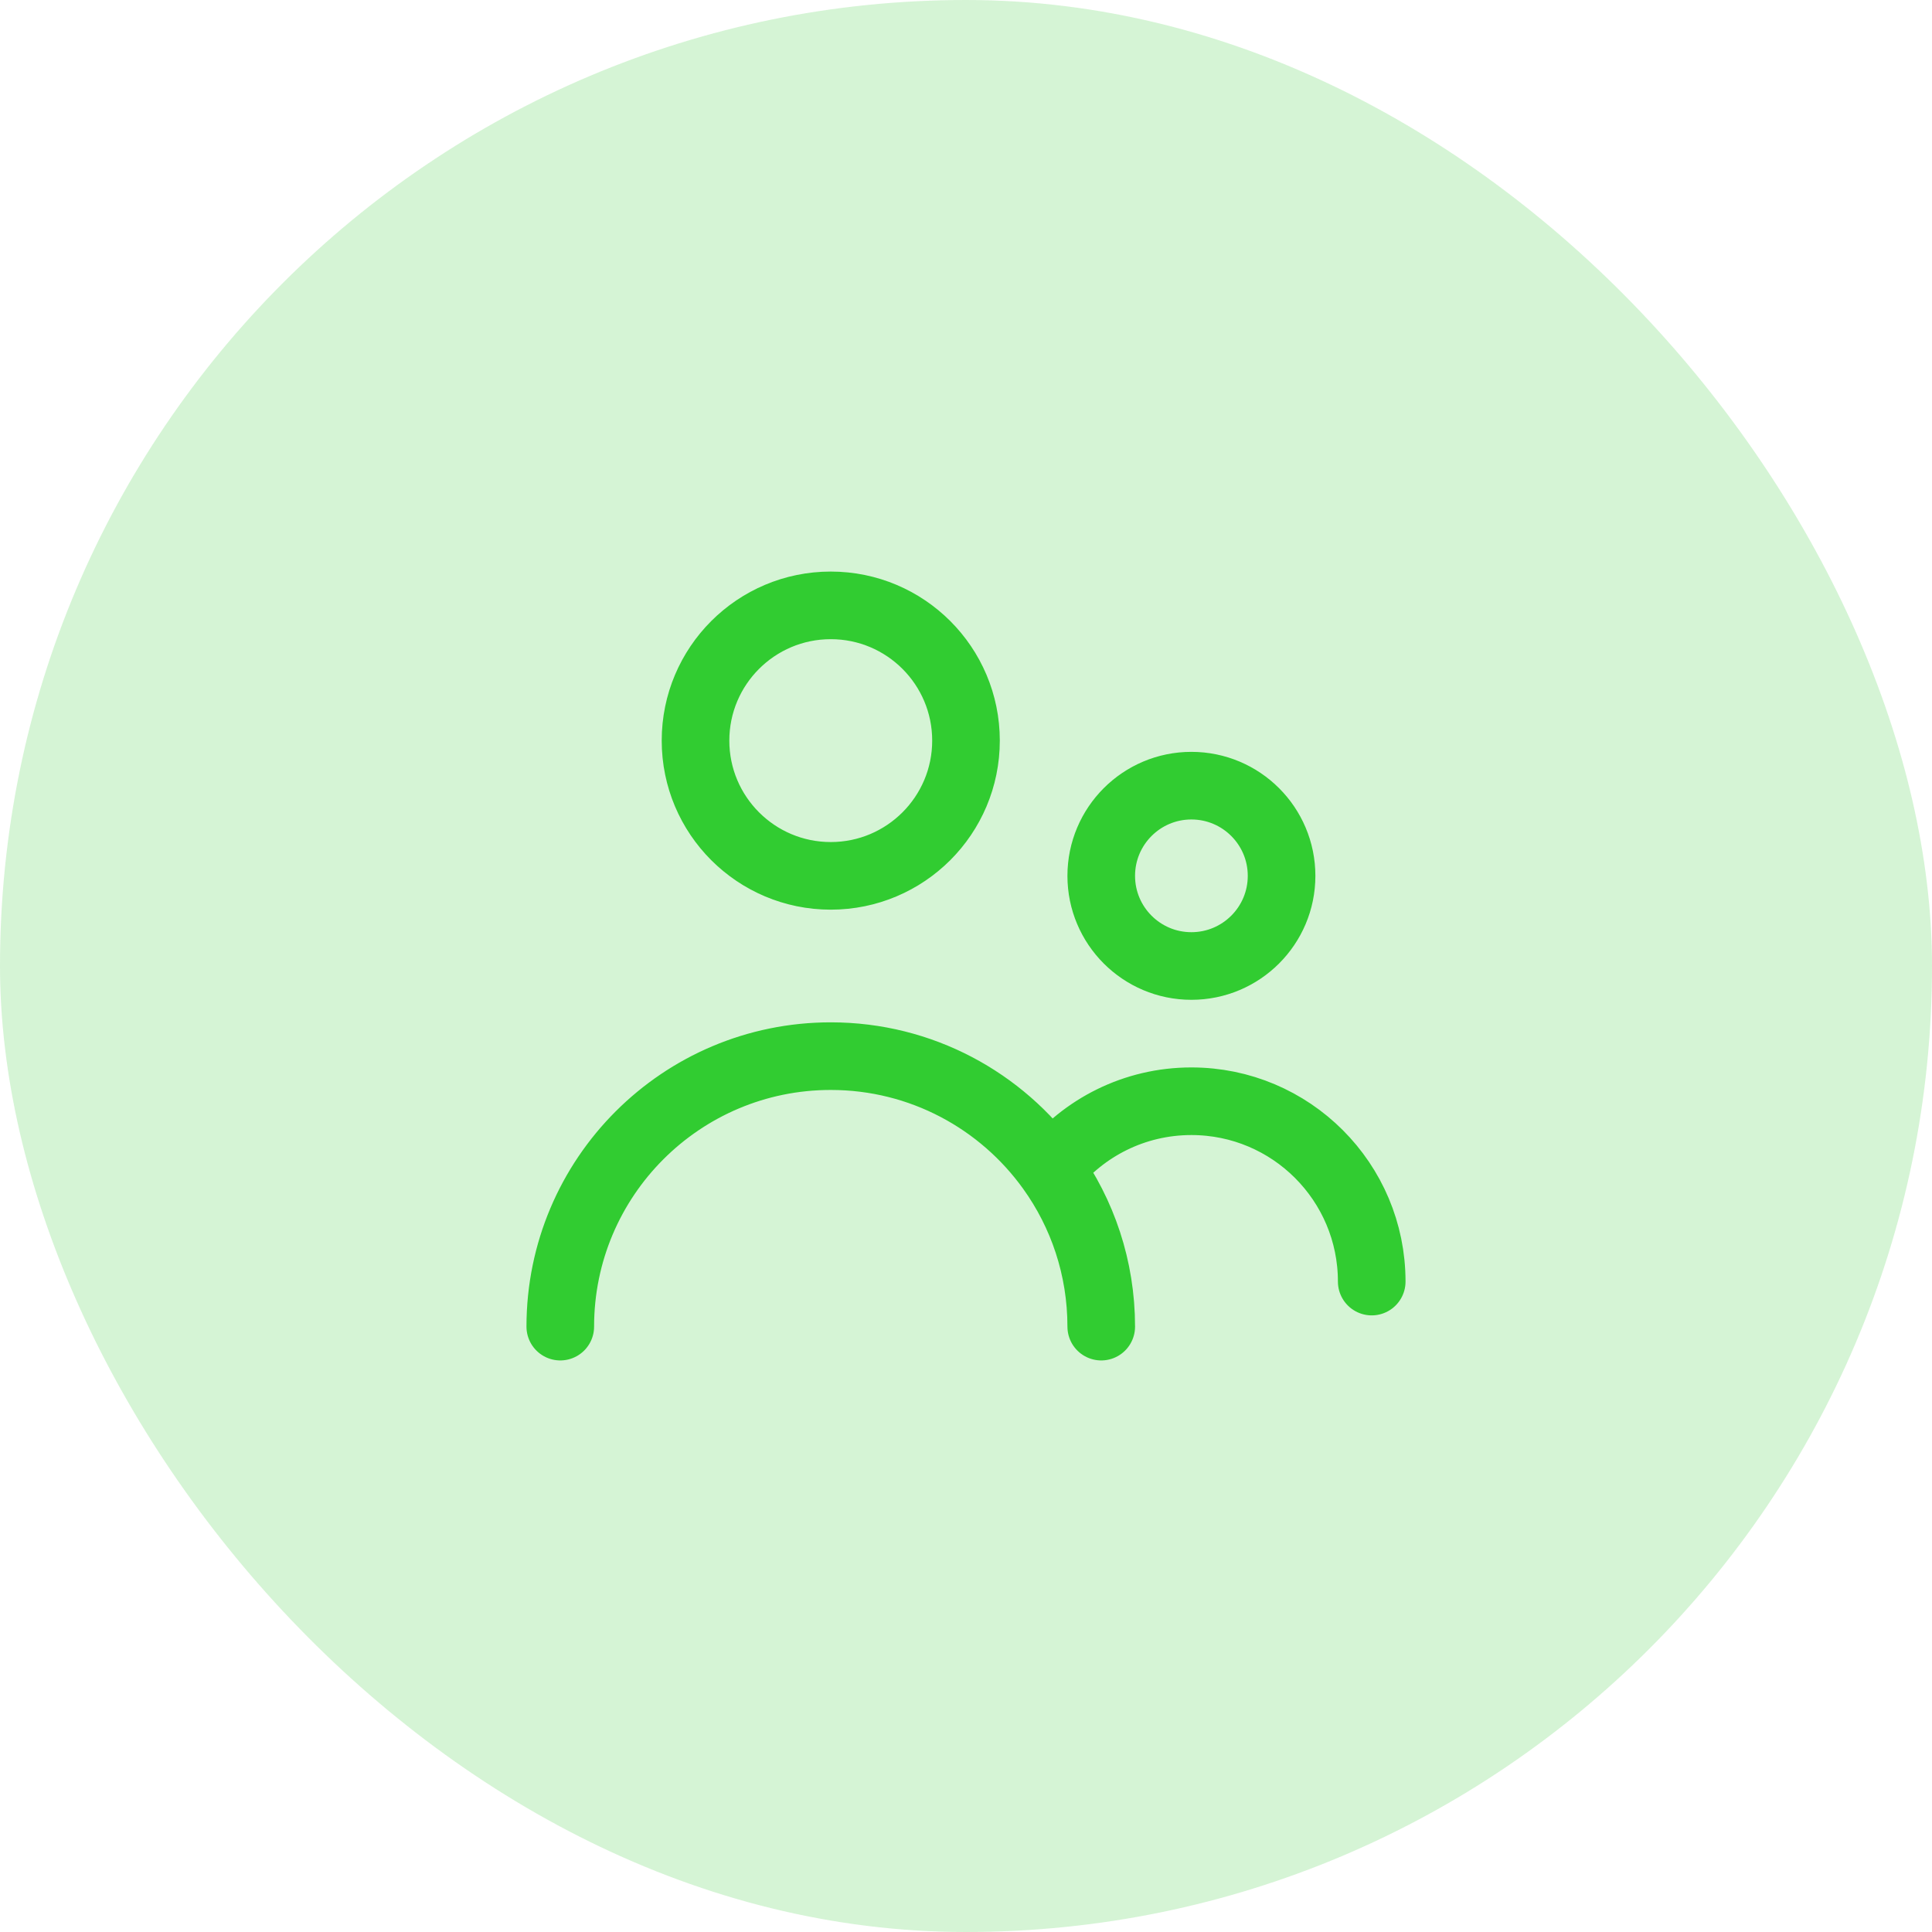 <svg width="50" height="50" viewBox="0 0 50 50" fill="none" xmlns="http://www.w3.org/2000/svg">
<g id="employees">
<rect width="50" height="50" rx="25" fill="#31CC31" fill-opacity="0.2"/>
<g id="icon_22">
<path id="vector" d="M28.5 34.333C28.5 32.811 28.014 31.401 27.188 30.253M14.5 34.333C14.5 30.467 17.634 27.333 21.5 27.333C23.843 27.333 25.918 28.485 27.188 30.253M35.5 33.167C35.5 30.589 33.411 28.5 30.833 28.5C29.358 28.5 28.043 29.184 27.188 30.253M33.167 22.667C33.167 23.955 32.122 25 30.833 25C29.545 25 28.5 23.955 28.5 22.667C28.5 21.378 29.545 20.333 30.833 20.333C32.122 20.333 33.167 21.378 33.167 22.667ZM25 19.167C25 21.1 23.433 22.667 21.5 22.667C19.567 22.667 18 21.1 18 19.167C18 17.234 19.567 15.667 21.5 15.667C23.433 15.667 25 17.234 25 19.167Z" stroke="#31CC31" stroke-width="1.75" stroke-linecap="round" stroke-linejoin="round"/>
</g>
</g>
</svg>
